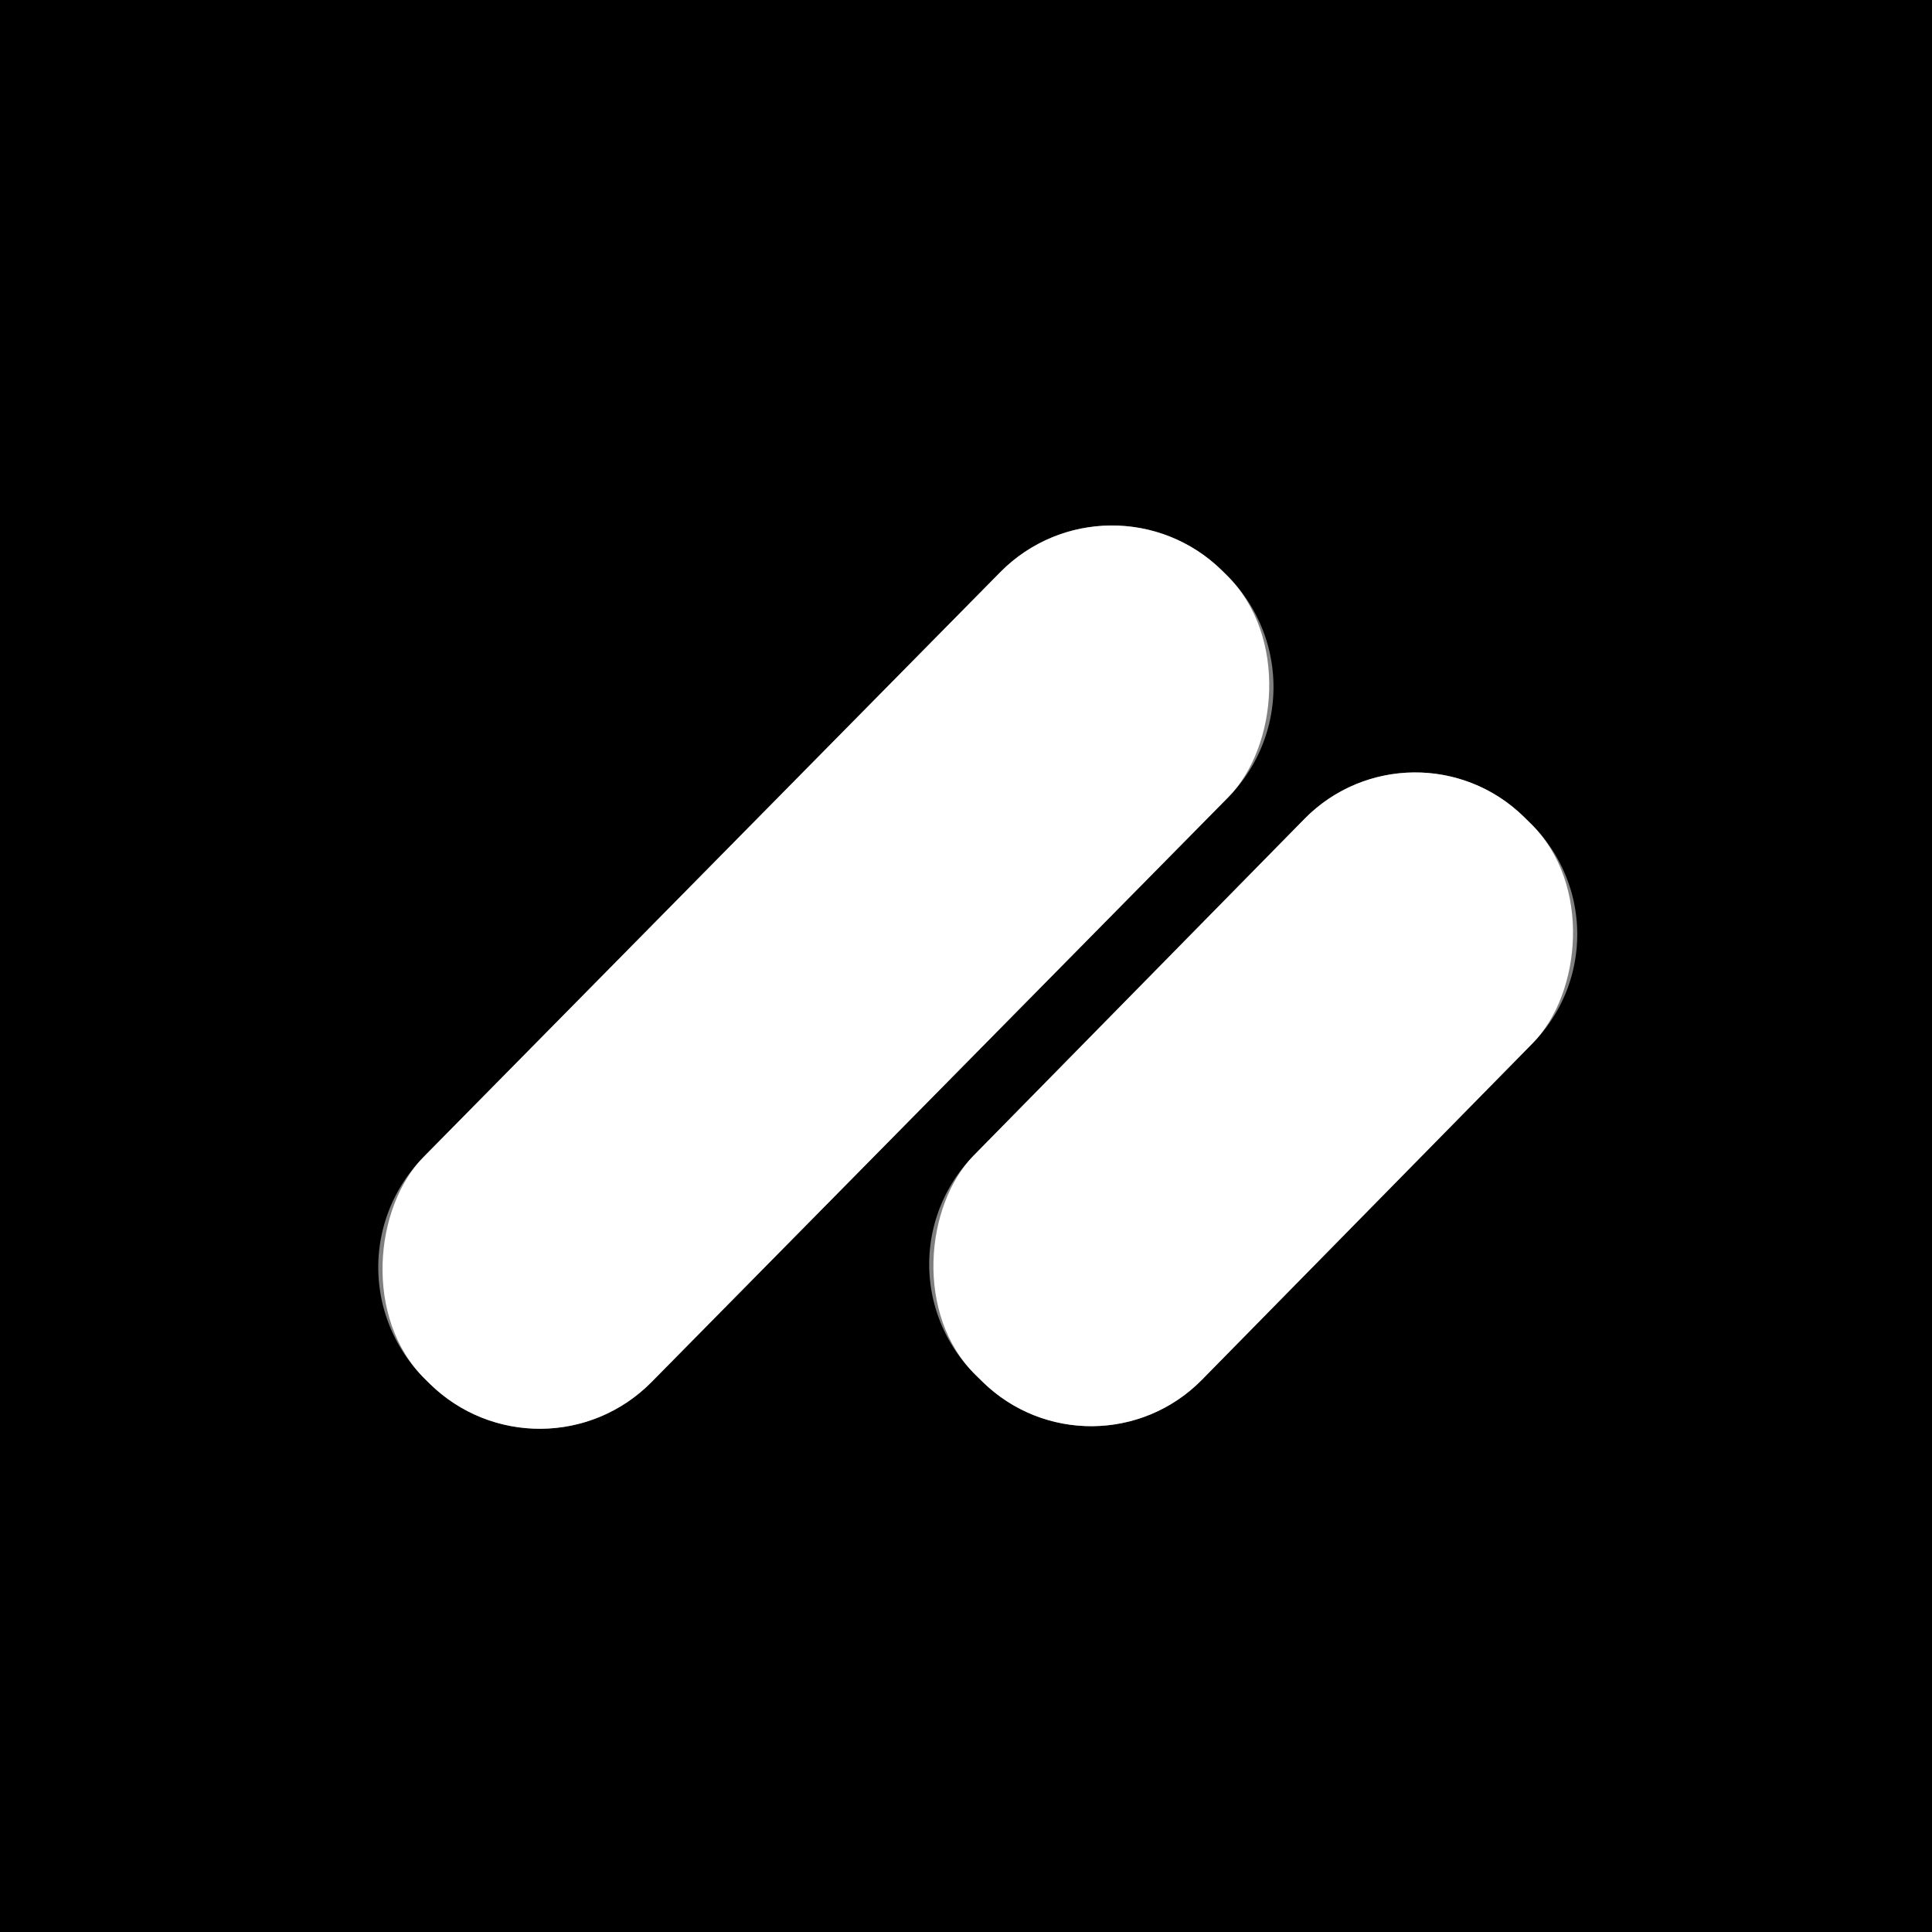 <?xml version="1.0" encoding="UTF-8" standalone="no"?>
<!DOCTYPE svg PUBLIC "-//W3C//DTD SVG 1.1//EN" "http://www.w3.org/Graphics/SVG/1.1/DTD/svg11.dtd">
<svg xmlns="http://www.w3.org/2000/svg" version="1.1" viewBox="0.00 0.00 210.00 210.00">
<rect x="0.00" y="0.00" width="210.00" height="210.00" fill="#333333" stroke="none"/>
<g stroke-width="2.00" fill="none" stroke-linecap="butt">
<path stroke="#808080" vector-effect="non-scaling-stroke" d="
  M 133.511 86.65
  A 17.06 17.06 0.0 0 0 133.342 62.524
  L 132.844 62.032
  A 17.06 17.06 0.0 0 0 108.718 62.201
  L 46.029 125.77
  A 17.06 17.06 0.0 0 0 46.198 149.896
  L 46.696 150.388
  A 17.06 17.06 0.0 0 0 70.822 150.219
  L 133.511 86.65"
/>
<path stroke="#808080" vector-effect="non-scaling-stroke" d="
  M 166.602 113.384
  A 16.87 16.87 0.0 0 0 166.394 89.527
  L 165.652 88.798
  A 16.87 16.87 0.0 0 0 141.795 89.006
  L 105.838 125.596
  A 16.87 16.87 0.0 0 0 106.046 149.453
  L 106.788 150.182
  A 16.87 16.87 0.0 0 0 130.645 149.974
  L 166.602 113.384"
/>
</g>
<path fill="#000000" d="
  M 0.00 0.00
  L 210.00 0.00
  L 210.00 210.00
  L 0.00 210.00
  L 0.00 0.00
  Z
  M 133.511 86.65
  A 17.06 17.06 0.0 0 0 133.342 62.524
  L 132.844 62.032
  A 17.06 17.06 0.0 0 0 108.718 62.201
  L 46.029 125.77
  A 17.06 17.06 0.0 0 0 46.198 149.896
  L 46.696 150.388
  A 17.06 17.06 0.0 0 0 70.822 150.219
  L 133.511 86.65
  Z
  M 166.602 113.384
  A 16.87 16.87 0.0 0 0 166.394 89.527
  L 165.652 88.798
  A 16.87 16.87 0.0 0 0 141.795 89.006
  L 105.838 125.596
  A 16.87 16.87 0.0 0 0 106.046 149.453
  L 106.788 150.182
  A 16.87 16.87 0.0 0 0 130.645 149.974
  L 166.602 113.384
  Z"
/>
<rect fill="#ffffff" x="-17.41" y="-61.70" transform="translate(89.77,106.21) rotate(44.6)" width="34.82" height="123.40" rx="17.06"/>
<rect fill="#ffffff" x="-17.39" y="-42.52" transform="translate(136.22,119.49) rotate(44.5)" width="34.78" height="85.04" rx="16.87"/>
</svg>
